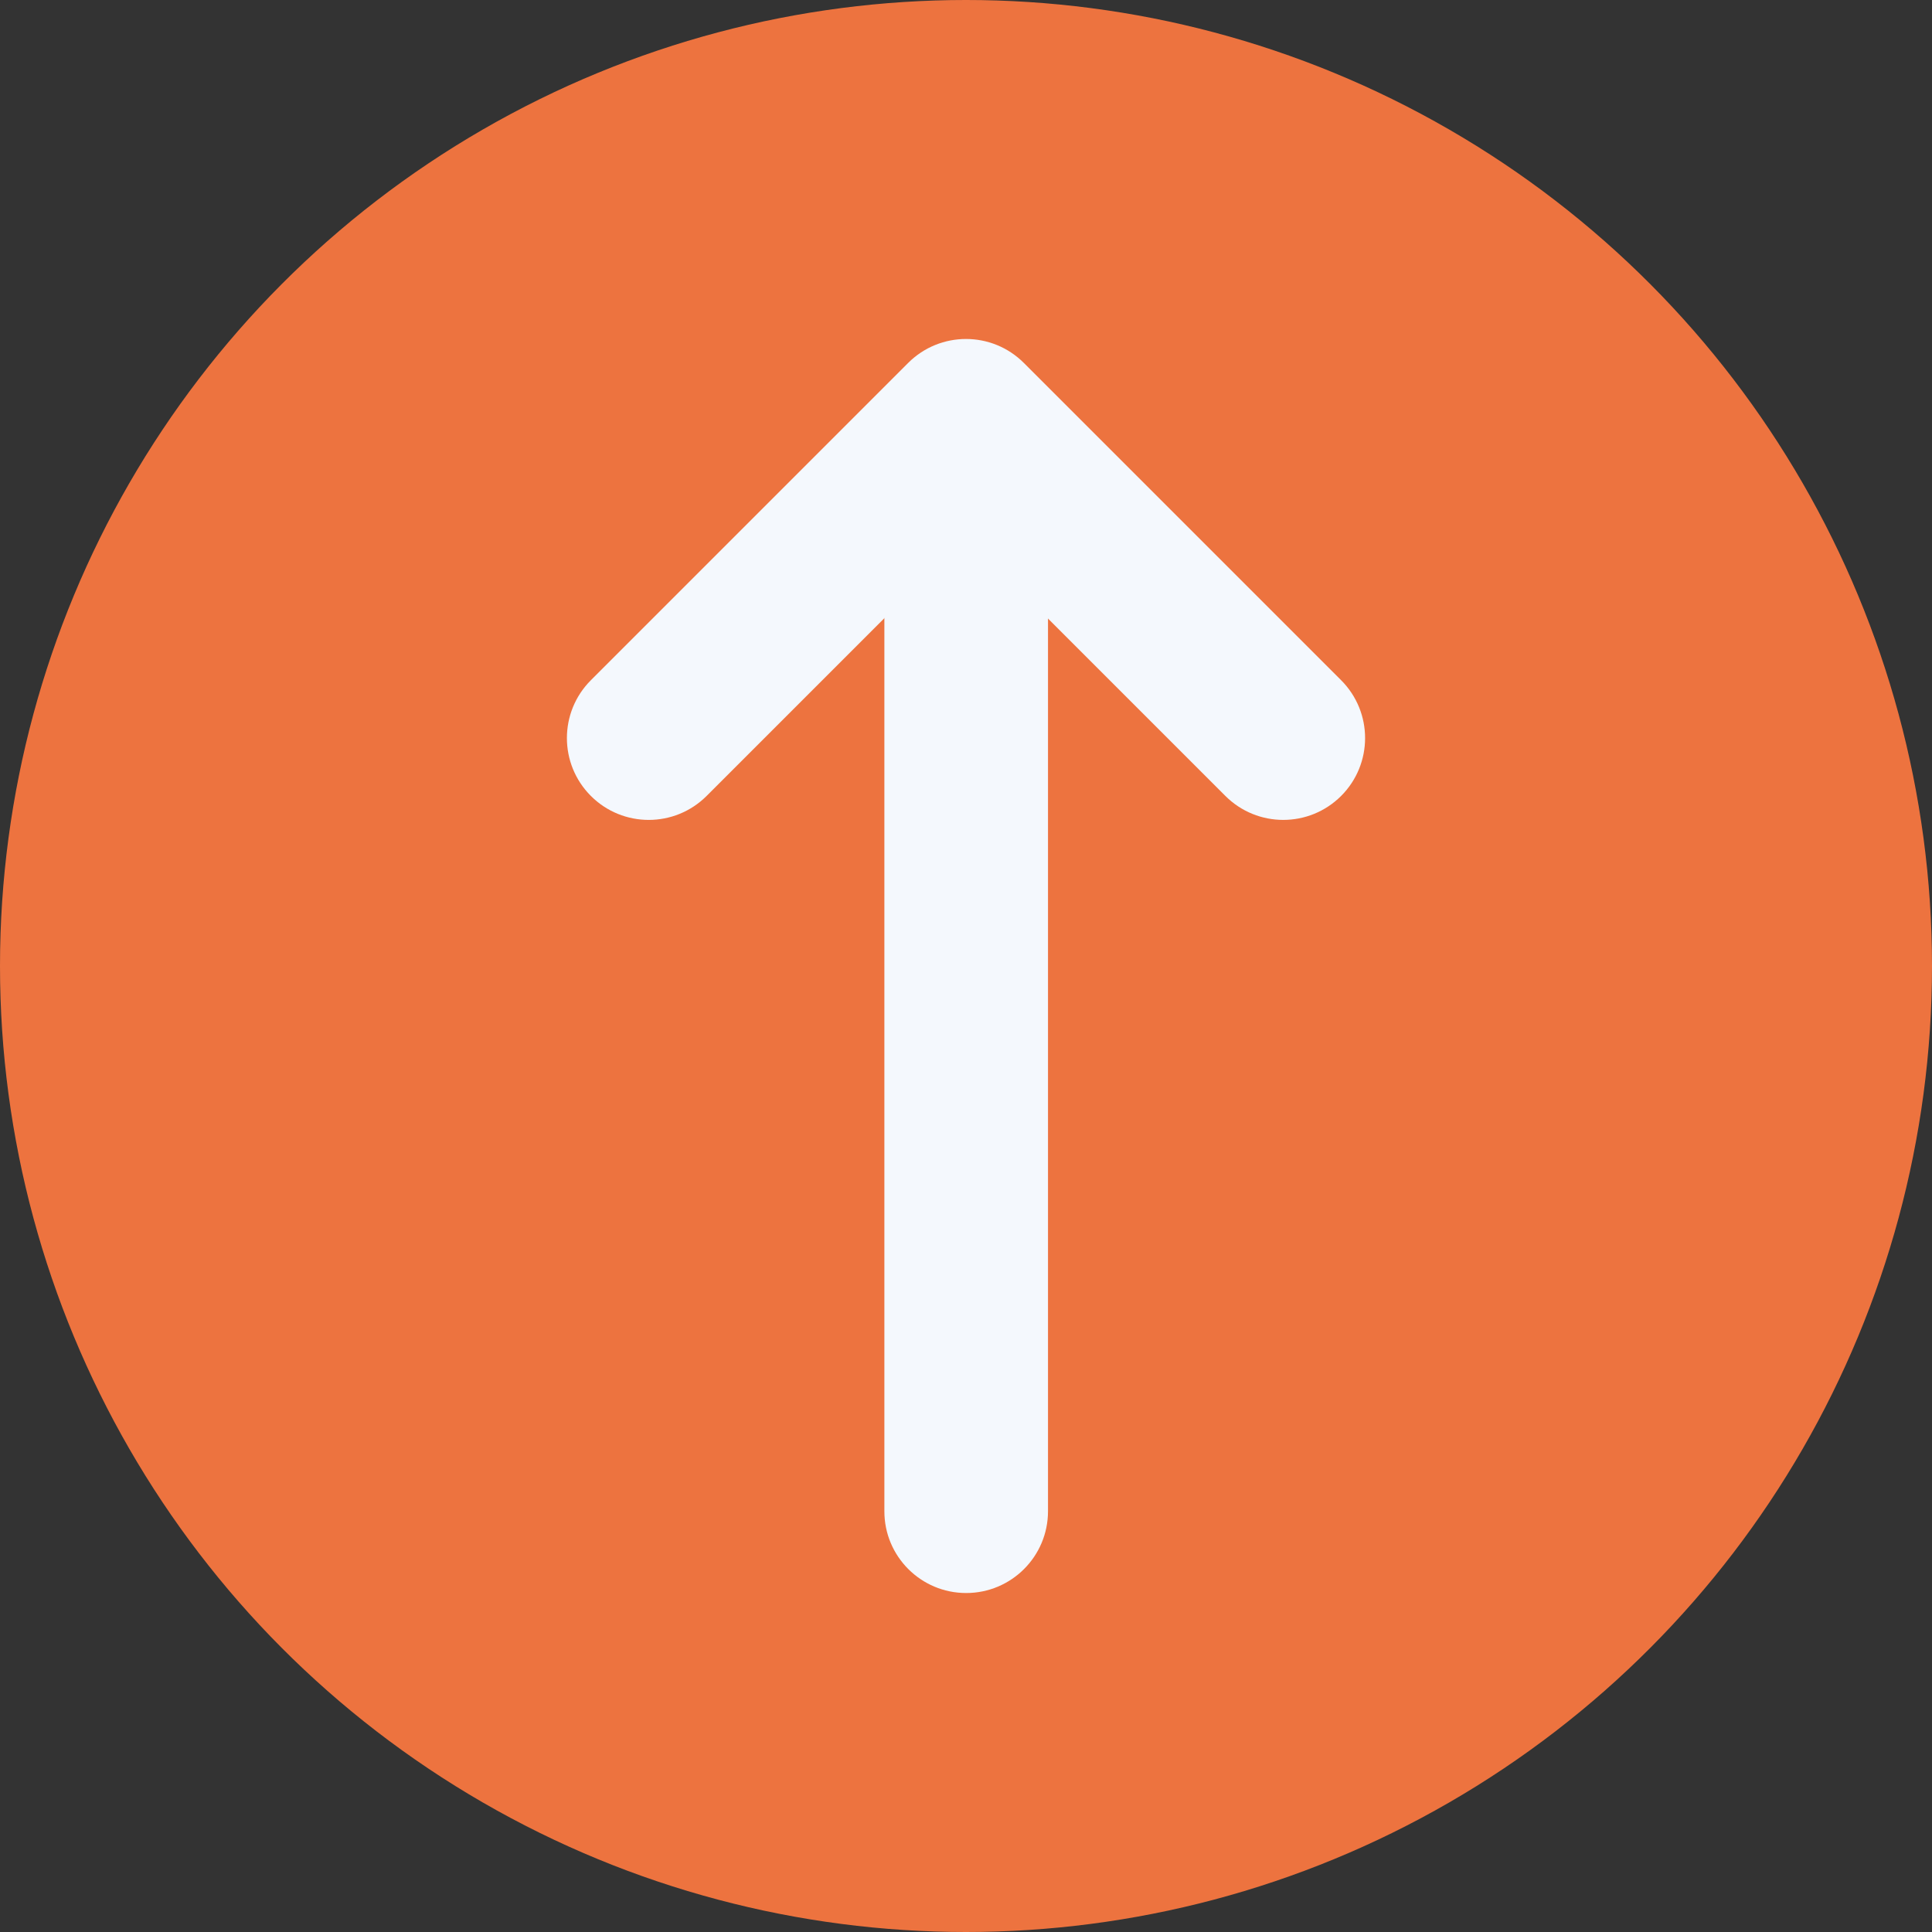 <?xml version="1.0" encoding="UTF-8"?>
<svg id="a" data-name="Calque 1" xmlns="http://www.w3.org/2000/svg" viewBox="0 0 1071.78 1071.78">
  <rect x="0" y="0" width="1071.78" height="1071.78" fill="#333333" stroke="none"/>
  <circle cx="535.89" cy="535.89" r="535.89" style="fill: #ed733f;"/>
  <g>
    <path d="M743.99,441.55c17.73-17.73,17.73-46.47,0-64.2l-176-176c-17.73-17.73-46.47-17.73-64.2,0l-176,176c-17.73,17.73-17.73,46.47,0,64.2,17.73,17.73,46.47,17.73,64.2,0l143.9-143.9,143.9,143.9c17.72,17.72,46.47,17.73,64.2,0Z" style="fill: #f4f8fd;"/>
    <path d="M581.38,838.34V245.06c.03-25.08-20.3-45.4-45.38-45.39-25.09,0-45.4,20.31-45.39,45.39V838.34c-.03,25.08,20.3,45.4,45.38,45.39,12.53,0,23.88-5.08,32.1-13.3,8.22-8.22,13.29-19.56,13.29-32.09h0Z" style="fill: #f4f8fd;"/>
  </g>
</svg>